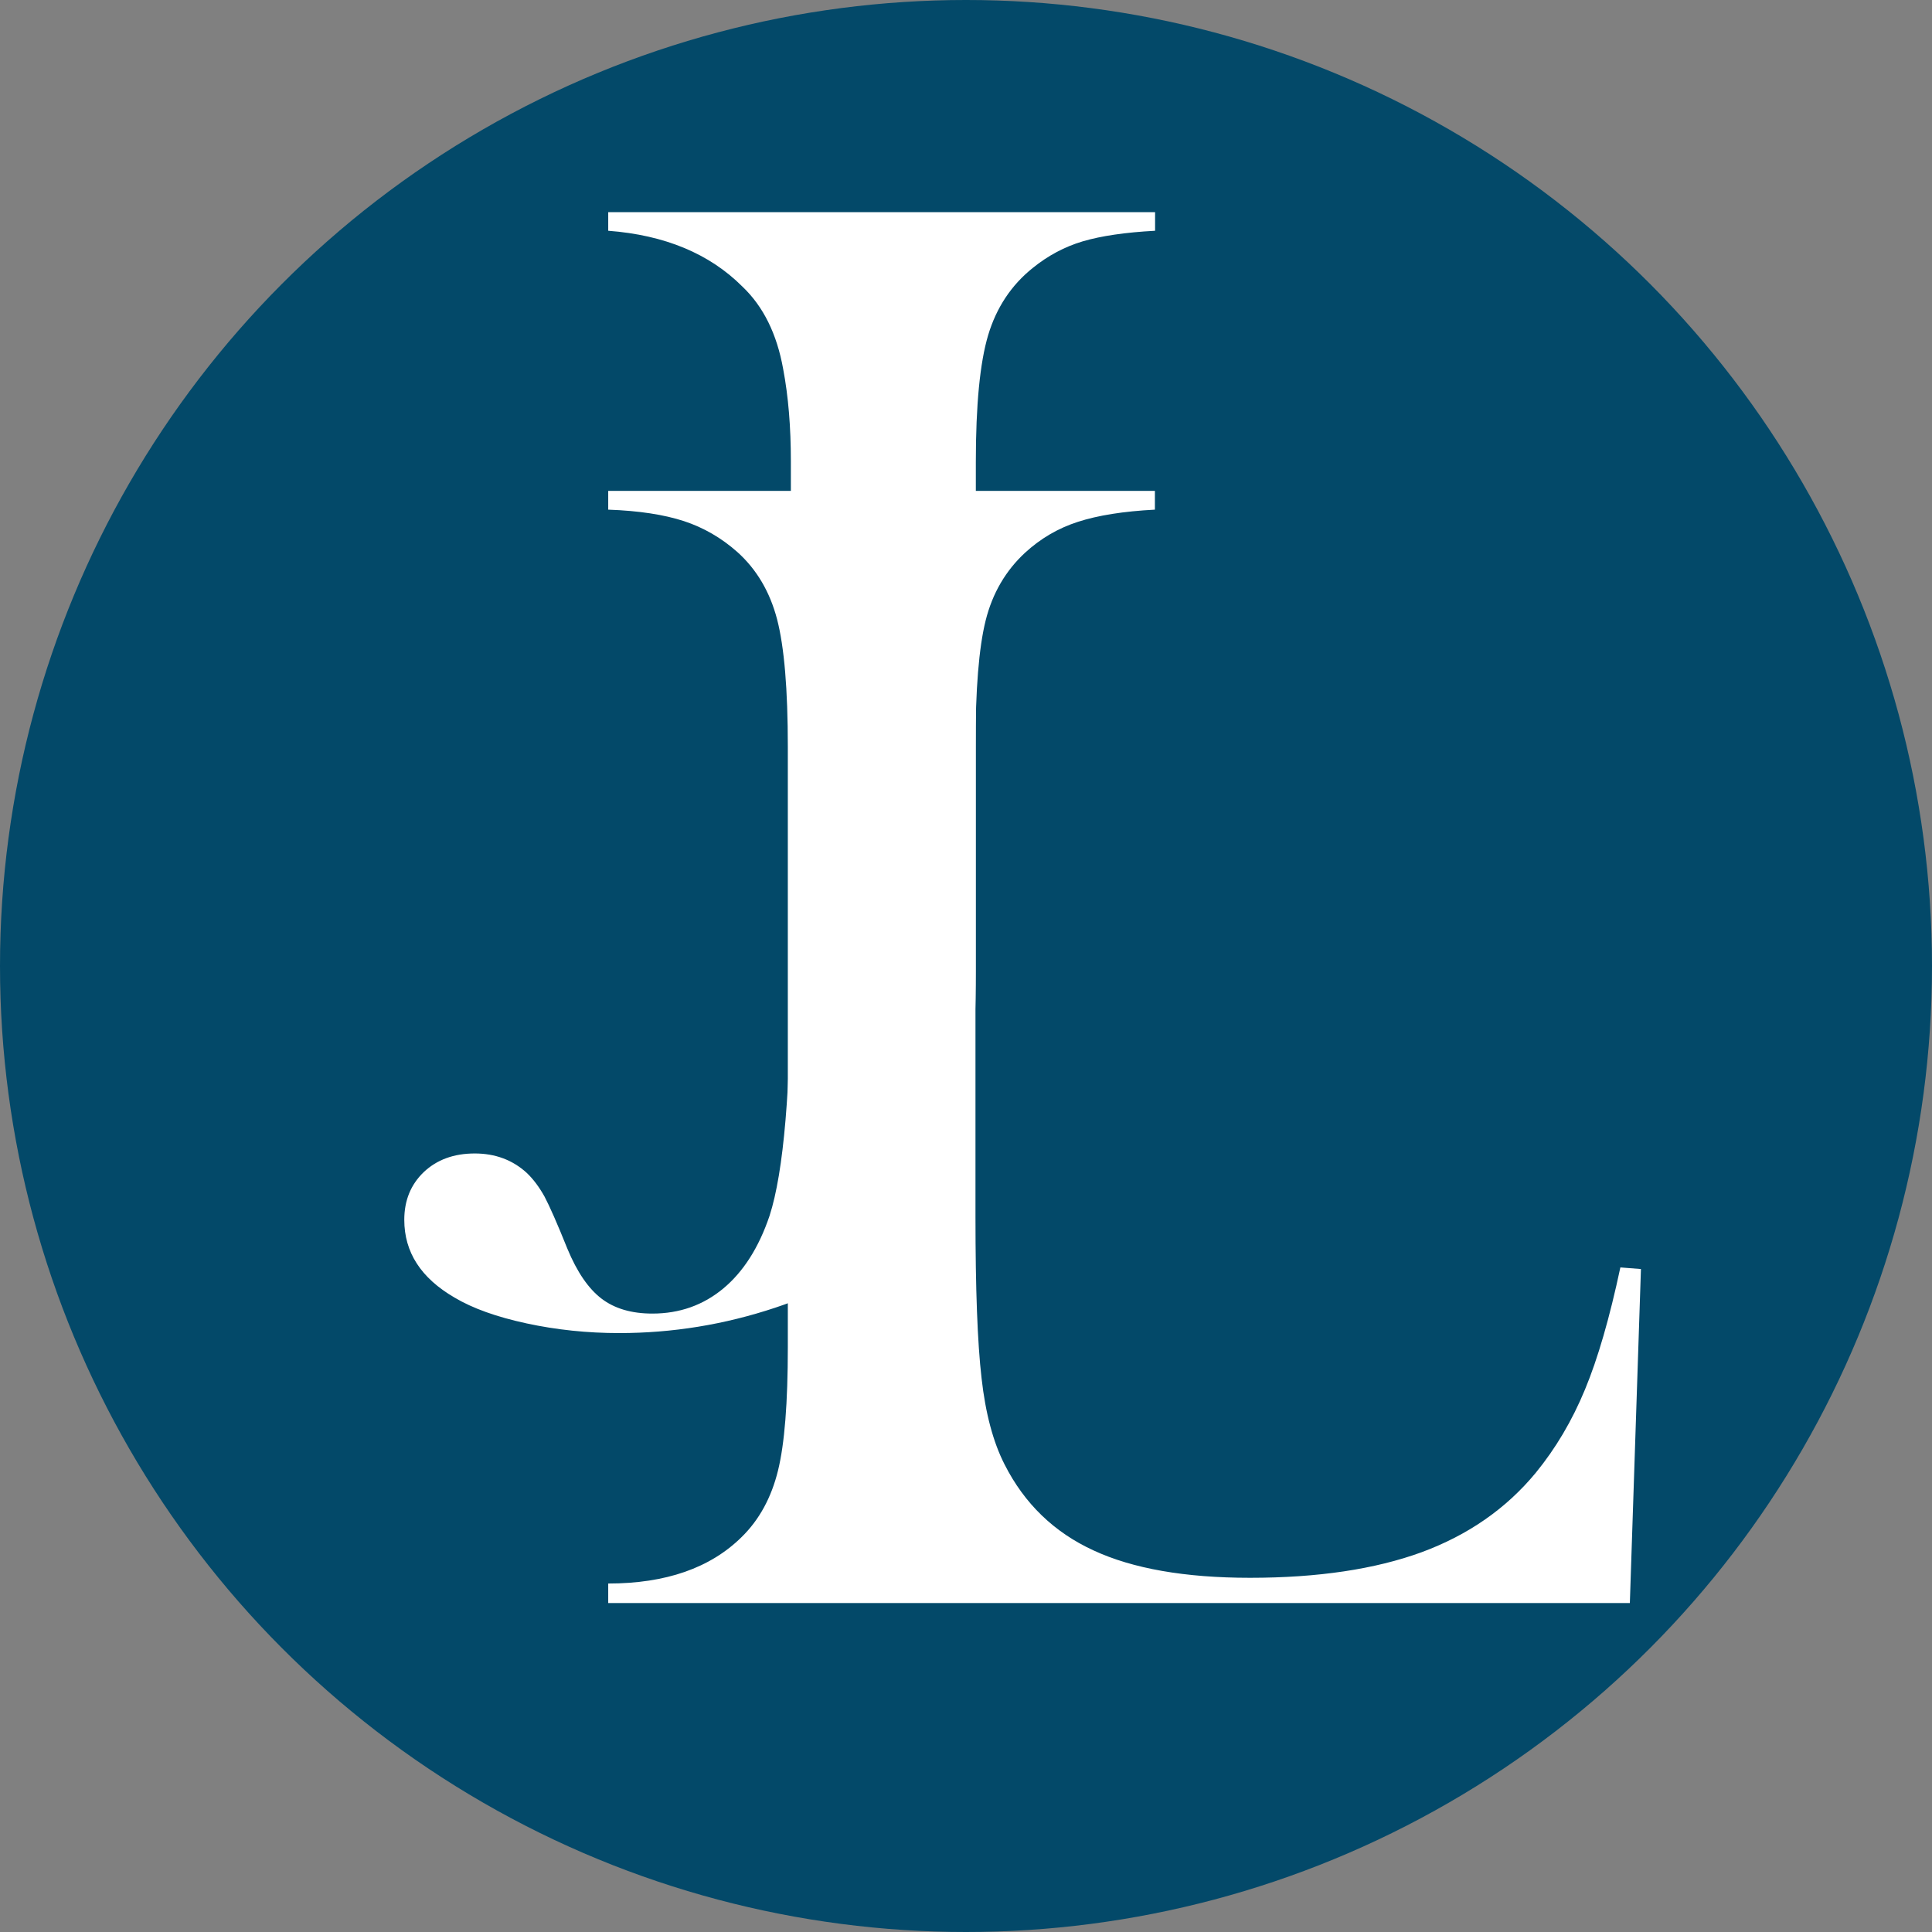 <?xml version="1.0" encoding="utf-8"?>
<!-- Generator: Adobe Illustrator 27.8.1, SVG Export Plug-In . SVG Version: 6.00 Build 0)  -->
<svg version="1.1" id="Layer_1" xmlns="http://www.w3.org/2000/svg" xmlns:xlink="http://www.w3.org/1999/xlink" x="0px" y="0px"
	 viewBox="0 0 1080 1080" style="enable-background:new 0 0 1080 1080;" xml:space="preserve">
<rect x="0" y="0" width="1080" height="1080" fill="#808080" stroke="none"/>
<style type="text/css">
	.st0{fill:#034969;}
	.st1{fill:#FFFFFF;}
</style>
<circle class="st0" cx="540" cy="540" r="540"/>
<path class="st1" d="M645.7,118.6V129c-16.8,0.9-30.2,2.9-40.4,5.9c-10.1,3-19.5,8-28,14.9c-12,9.6-20.3,22.2-24.9,37.5
	c-4.6,15.4-6.9,39-6.9,71v284.8c0,41-3.2,72.4-9.5,94.3c-6.3,21.8-17.9,40.6-34.7,56.3c-16.8,15.4-39.4,27.8-67.9,37.3
	c-28.5,9.5-57.6,14.2-87.3,14.2c-17.7,0-35-1.8-51.7-5.4s-30.2-8.4-40.4-14.5c-18.7-10.9-28-25.3-28-43.4c0-10.8,3.6-19.7,10.9-26.7
	c7.3-6.9,16.8-10.4,28.5-10.4c11.4,0,21.1,3.6,29,10.8c3.8,3.6,7.1,8.1,10,13.3c2.8,5.3,7.1,15,12.8,29.2c5.4,13,11.7,22.2,19,27.8
	c7.3,5.6,16.8,8.4,28.5,8.4c15.2,0,28.4-4.7,39.6-14c11.2-9.3,19.9-22.9,25.9-40.7c7.9-24.4,11.9-71.3,11.9-140.6V257.8
	c0-19-1.4-36.2-4.3-51.5c-3.5-19.6-11.1-35-22.8-46.1c-18.4-18.4-43.4-28.8-75-31.2v-10.4H645.7z"/>
<path class="st1" d="M340,896.1v-10.9c32.2,0,57.1-8.7,74.6-26c9.9-9.7,16.6-22.1,20.3-37.1c3.7-15,5.5-38,5.5-69V417.5
	c0-32.2-2-55.9-6-71.3c-4-15.3-11.4-27.9-22.2-37.6c-8.9-7.9-18.9-13.7-29.9-17.3c-11-3.6-25.1-5.8-42.3-6.4v-10.5h305.6v10.5
	c-17.5,0.9-31.9,3.2-43,6.8c-11.2,3.6-21,9.4-29.6,17.3c-10.8,10-18.2,22.6-22,37.8c-3.8,15.2-5.7,38.7-5.7,70.6v262.8
	c0,40.4,1.1,70.4,3.4,90.2c2.2,19.7,6.5,35.8,12.9,48.3c11.1,21.9,27.7,37.9,49.7,48c22,10.2,51.2,15.3,87.5,15.3
	c37.9,0,69.9-4.8,95.9-14.3c26-9.6,47.3-24.4,63.8-44.4c11.2-13.7,20.3-29.1,27.5-46.5c7.2-17.3,13.8-40.1,19.8-68.3l11.5,0.9
	l-6.2,186.7H340z"/>
</svg>
